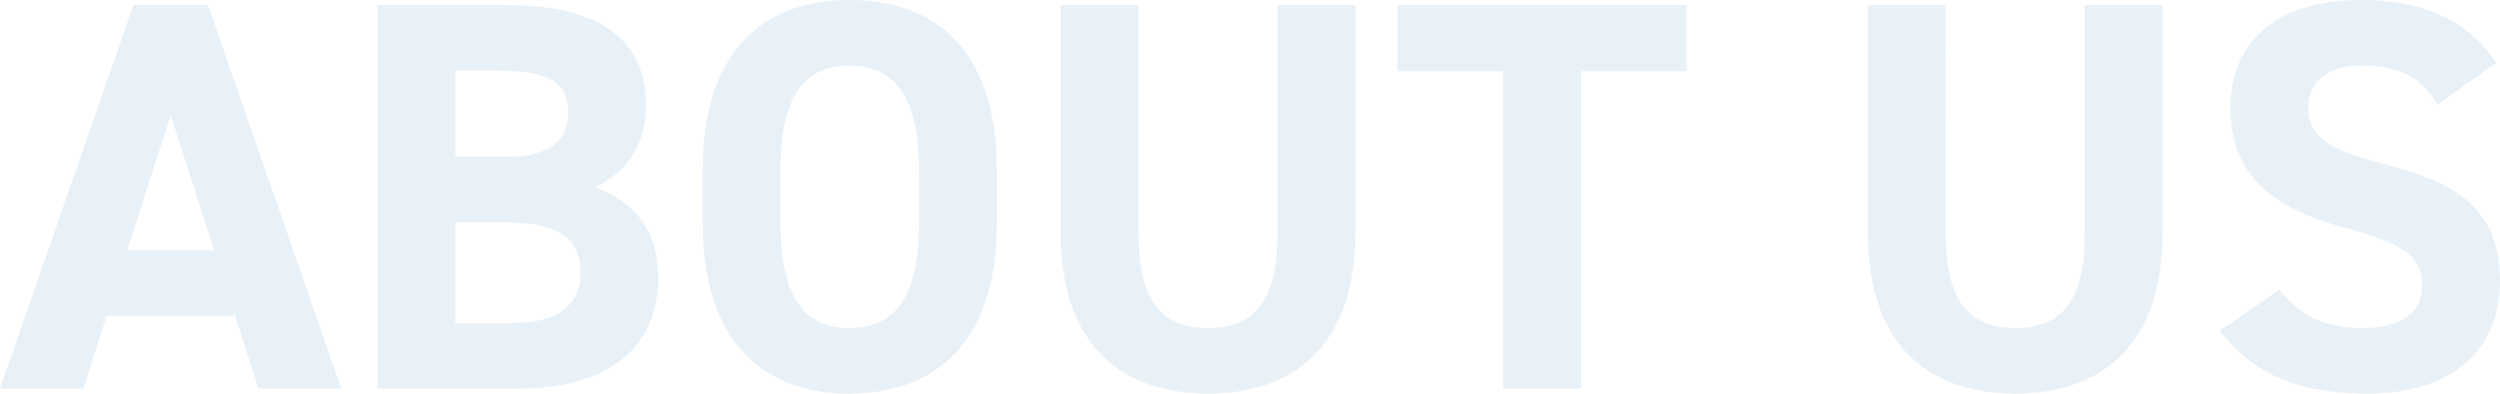 <svg xmlns="http://www.w3.org/2000/svg" width="701.531" height="110.448" viewBox="0 0 701.531 110.448">
  <path id="f01" d="M22.776,0l6.552-20.436H65.364L71.916,0H95.16L57.72-107.64h-20.9L-.624,0ZM47.268-76.752,59.436-38.844H35.1ZM105.3-107.64V0h39.468C173.16,0,184.08-14.2,184.08-30.888c0-13.416-6.552-21.528-17.628-25.584,8.58-4.212,14.2-11.856,14.2-22.932,0-19.188-13.884-28.236-39.312-28.236Zm21.84,61h13.728c14.664,0,21.372,3.9,21.372,14.04,0,9.2-6.24,14.2-19.344,14.2H127.14Zm0-42.588h12.168c15.756,0,19.5,4.368,19.5,11.856,0,7.644-5.148,12.324-17.16,12.324H127.14ZM279.084-46.176V-61.464c0-33.228-17-47.58-41.34-47.58-24.18,0-41.184,14.352-41.184,47.58v15.288c0,32.916,17,47.58,41.184,47.58C262.08,1.4,279.084-13.26,279.084-46.176ZM218.4-61.464c0-20.592,6.708-29.172,19.344-29.172s19.5,8.58,19.5,29.172v15.288c0,20.592-6.864,29.172-19.5,29.172S218.4-25.584,218.4-46.176ZM357.864-107.64v64.116c0,18.408-6.084,26.52-19.5,26.52s-19.5-8.112-19.5-26.52V-107.64h-21.84v64.116c0,31.668,17.472,44.928,41.34,44.928S379.7-11.856,379.7-43.68v-63.96Zm33.7,0v18.564H421.2V0h21.84V-89.076h29.64V-107.64Zm192.816,0v64.116c0,18.408-6.084,26.52-19.5,26.52s-19.5-8.112-19.5-26.52V-107.64h-21.84v64.116c0,31.668,17.472,44.928,41.34,44.928s41.34-13.26,41.34-45.084v-63.96Zm115.44,16.224c-7.644-11.856-20.592-17.628-37.752-17.628-25.584,0-36.816,13.26-36.816,30.264,0,17.784,10.608,27.924,31.824,33.54,17.472,4.524,22,8.736,22,16.224,0,6.552-4.212,12.012-16.692,12.012-11.076,0-17.628-3.588-23.4-10.764L622.284-16.224C631.8-3.744,644.9,1.4,663.78,1.4c25.272,0,37.128-13.728,37.128-31.356,0-19.032-10.14-27.456-32.6-33.072-14.352-3.588-21.216-7.332-21.216-15.756,0-7.332,5.3-11.856,15.132-11.856,10.92,0,16.536,3.588,21.216,10.92Z" transform="translate(0.623 109.044)" fill="#1d75b8" opacity="0.1"/>
</svg>
